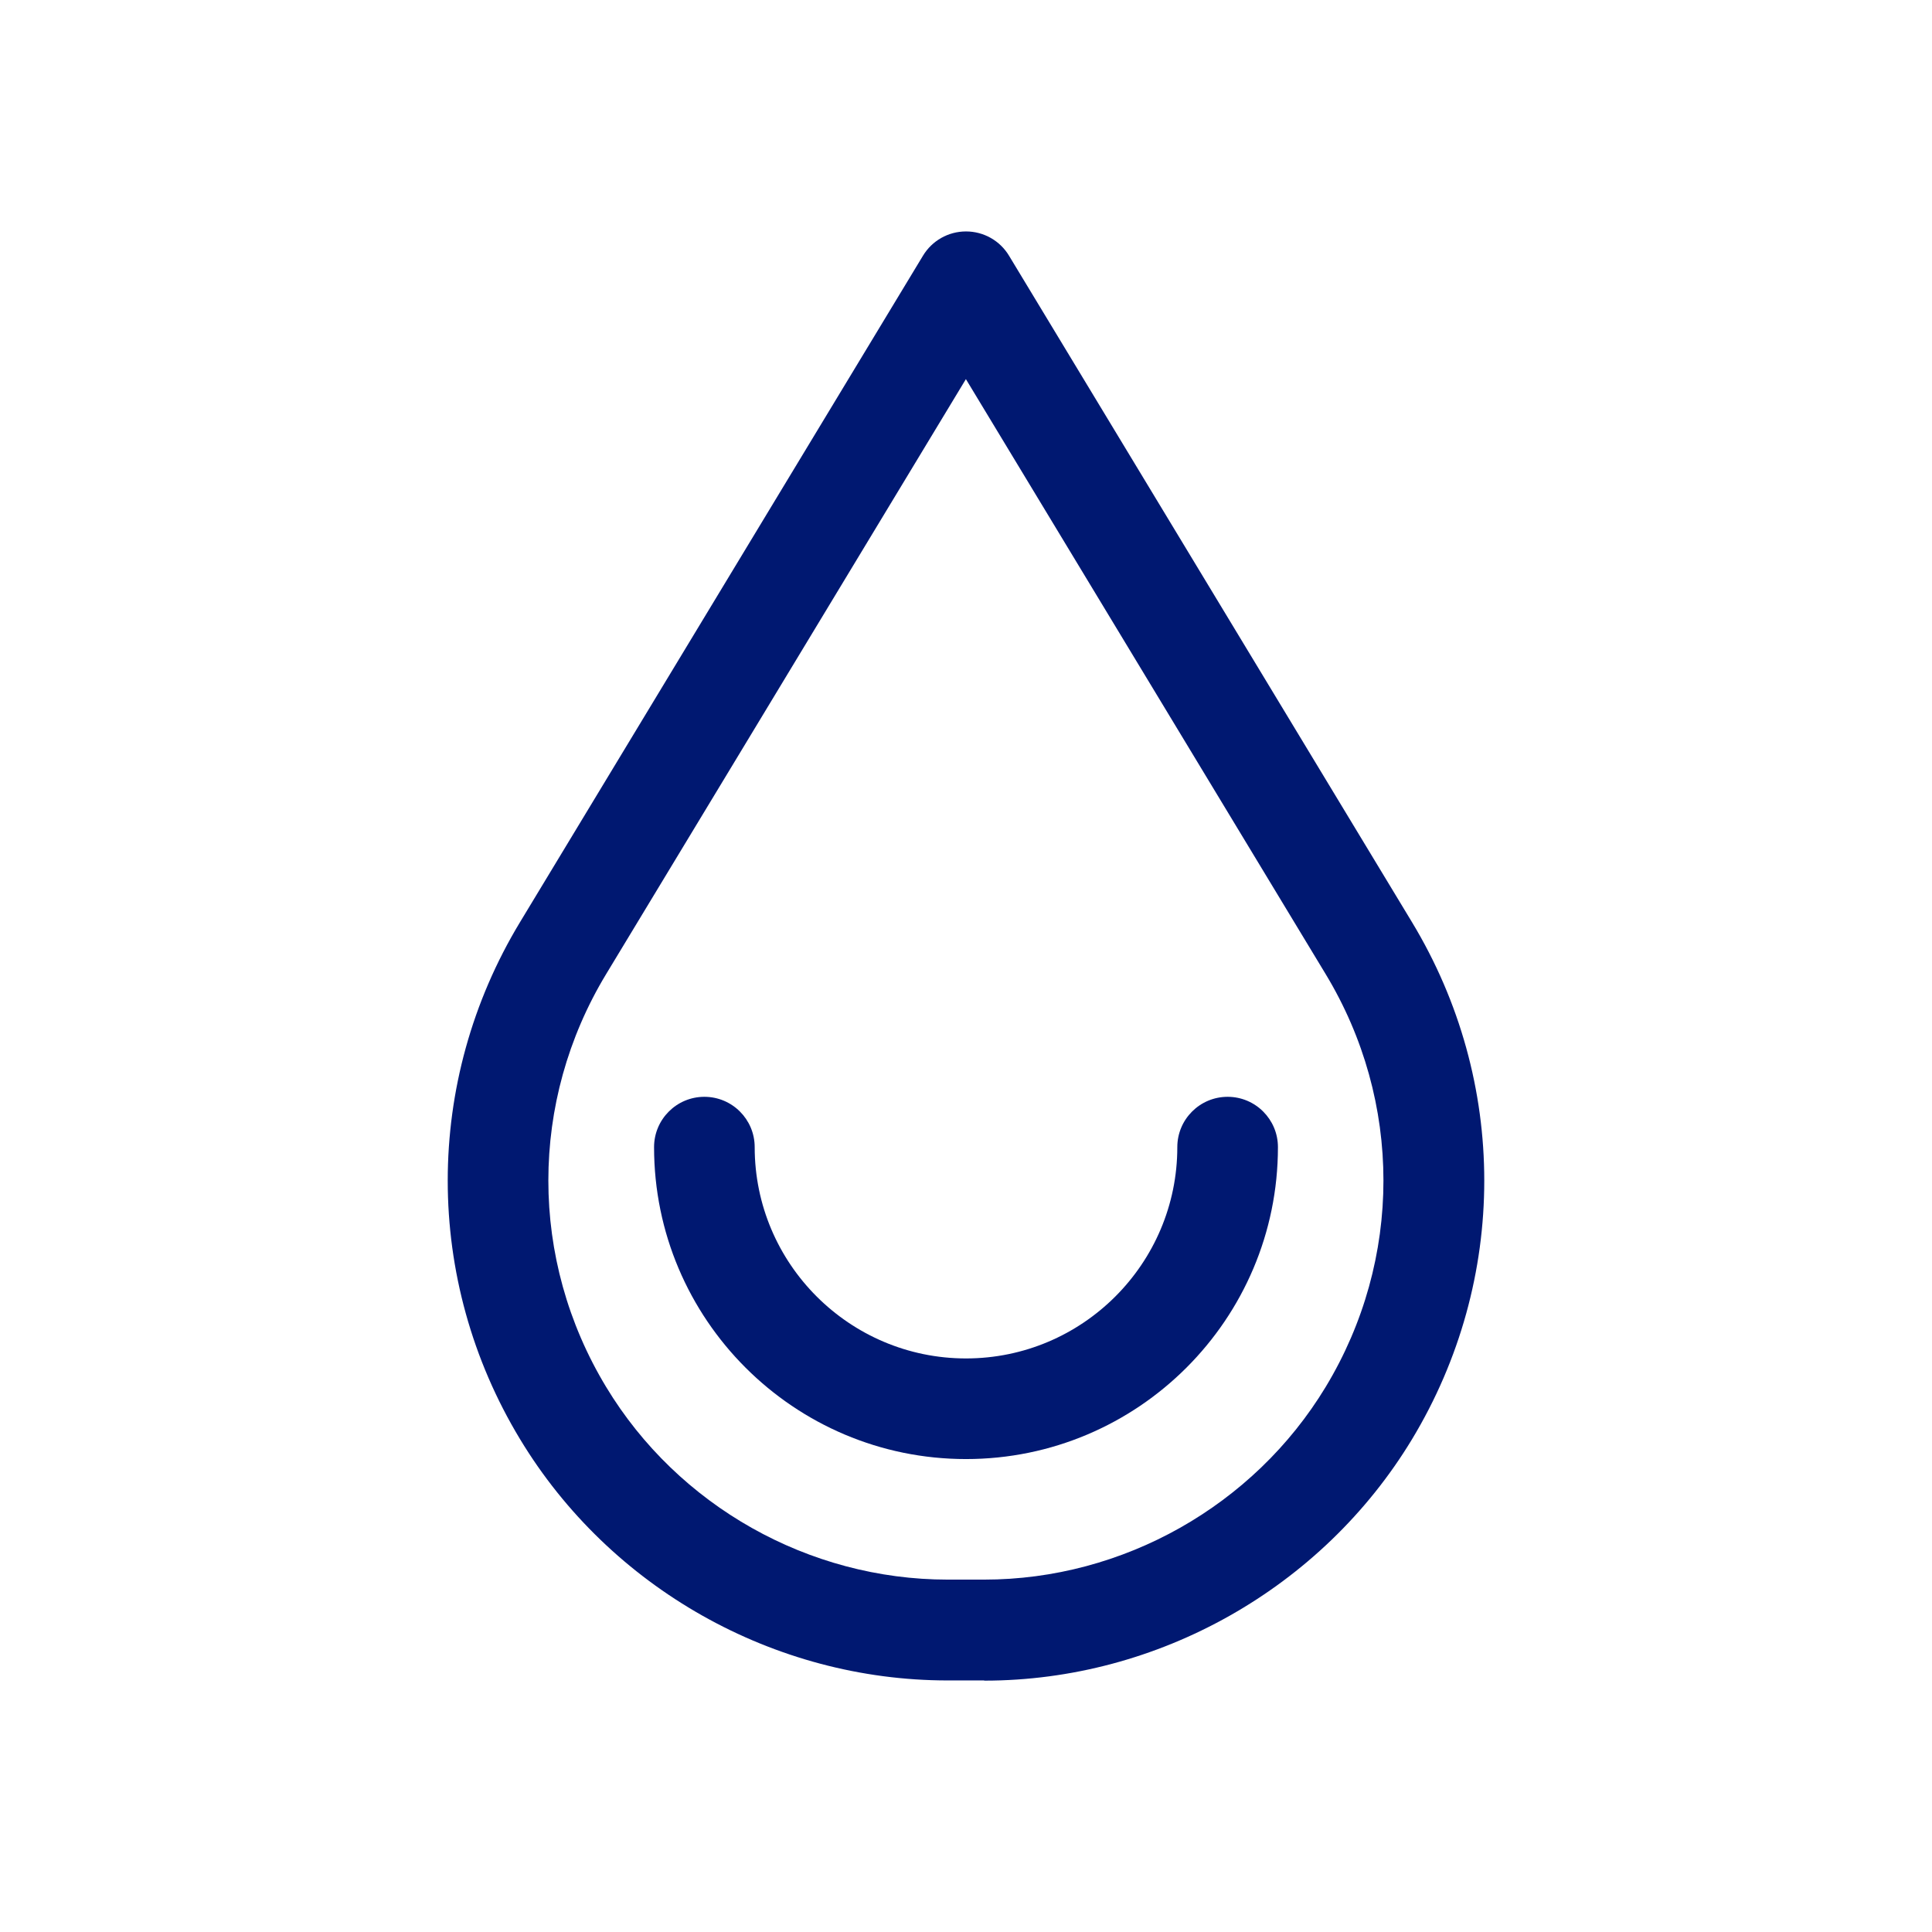 <svg width="96" height="96" viewBox="0 0 96 96" fill="none" xmlns="http://www.w3.org/2000/svg">
<g clip-path="url(#clip0_2613_37171)">
<path d="M48.9 83.5H47.09C38.45 83.5 30.31 78.91 25.84 71.51C21.05 63.59 21.05 53.74 25.84 45.82L45.86 12.71C46.31 11.96 47.12 11.5 48 11.5C48.88 11.5 49.69 11.96 50.14 12.71L70.16 45.82C74.95 53.74 74.95 63.59 70.16 71.52C65.69 78.91 57.55 83.51 48.91 83.51L48.9 83.5ZM48 18.83L36.64 37.62L30.12 48.4C26.29 54.73 26.29 62.59 30.12 68.92C33.69 74.83 40.19 78.49 47.09 78.49H48.9C55.8 78.49 62.3 74.82 65.87 68.92C69.7 62.59 69.7 54.73 65.87 48.4L47.99 18.83H48Z" fill="#001871"/>
<path d="M48 72.5C39.45 72.5 32.5 65.55 32.5 57C32.5 55.62 33.62 54.5 35 54.5C36.38 54.5 37.5 55.62 37.5 57C37.5 62.79 42.21 67.5 48 67.5C53.79 67.5 58.5 62.79 58.5 57C58.5 55.62 59.62 54.5 61 54.5C62.38 54.5 63.5 55.62 63.5 57C63.5 65.55 56.55 72.5 48 72.5Z" fill="#001871"/>
</g>
<defs>
<clipPath id="clip0_2613_37171">
<rect width="96" height="96" fill="white"/>
</clipPath>
</defs>
</svg>
